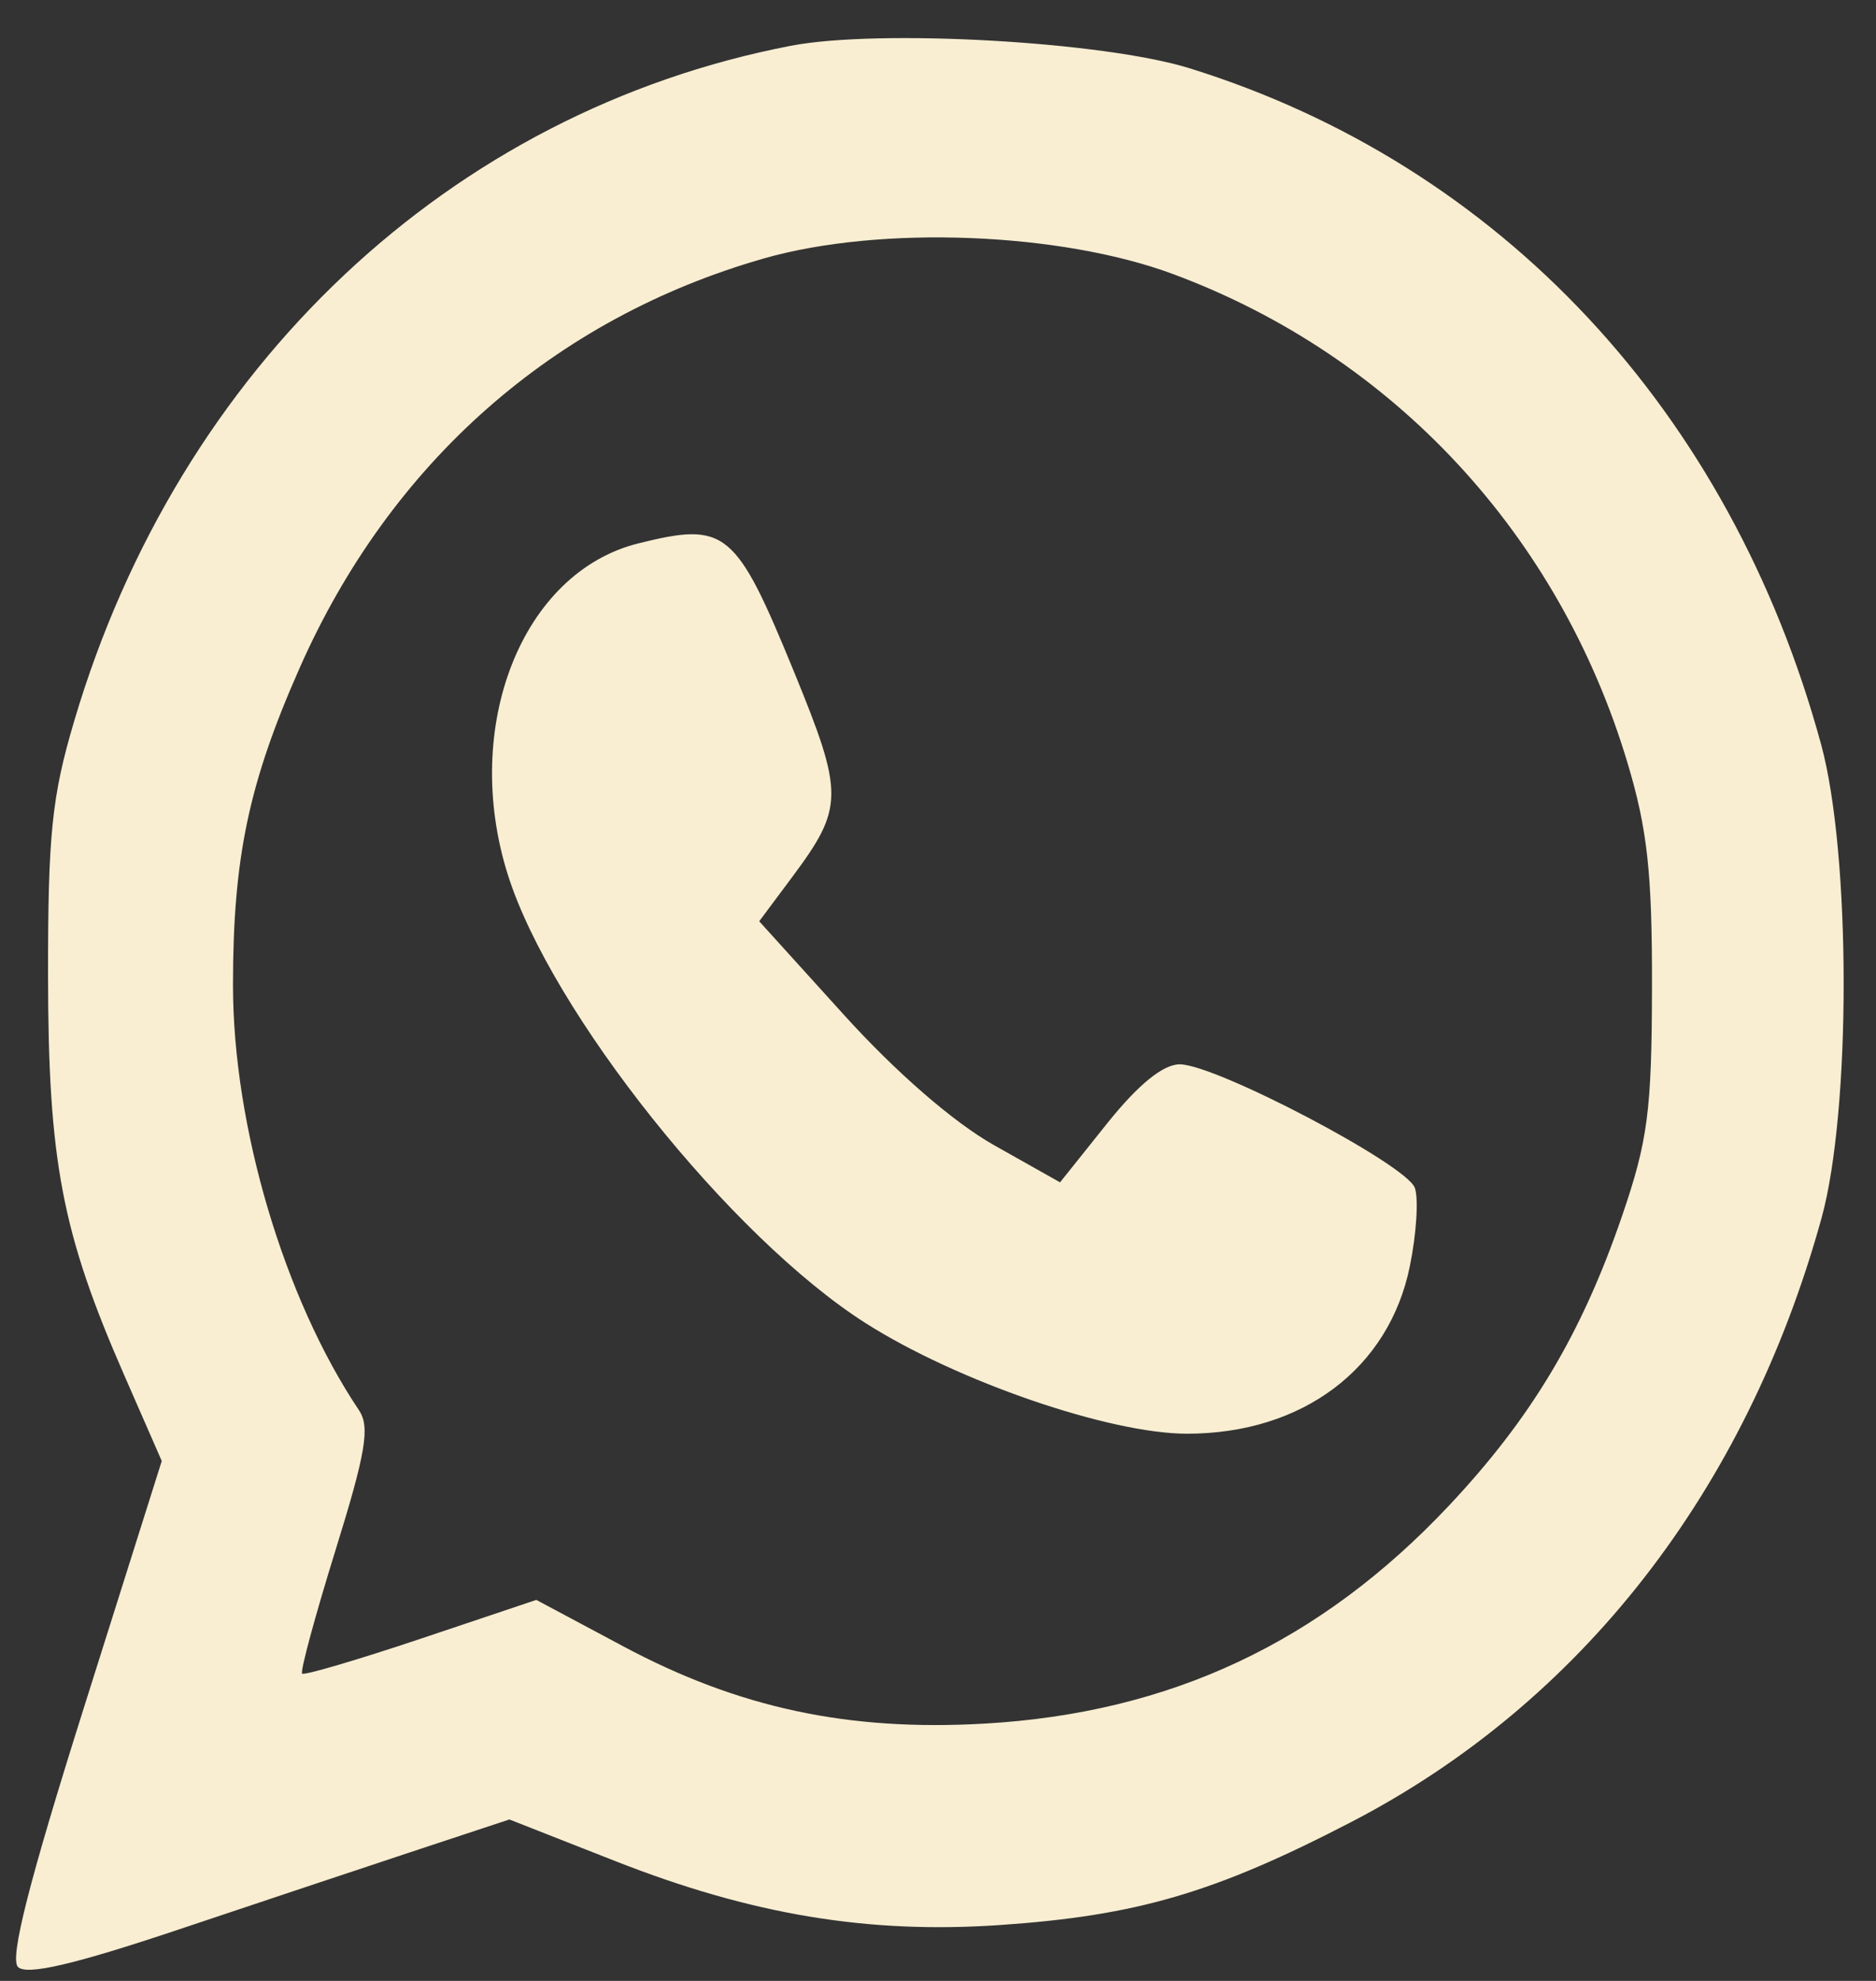 <?xml version="1.0" encoding="UTF-8"?> <svg xmlns="http://www.w3.org/2000/svg" width="36" height="38" viewBox="0 0 36 38" fill="none"><rect x="0" y="0" width="36" height="38" fill="#333333" stroke="none"/> <path fill-rule="evenodd" clip-rule="evenodd" d="M15.178 0.878C8.637 2.136 3.436 7.034 1.424 13.831C0.994 15.28 0.92 16.009 0.922 18.714C0.925 22.271 1.188 23.65 2.385 26.383L3.104 28.026L1.61 32.758C0.558 36.09 0.184 37.562 0.344 37.731C0.505 37.9 1.42 37.687 3.437 37.011C5.013 36.483 7.083 35.793 8.038 35.477L9.775 34.903L11.806 35.701C14.419 36.728 16.649 37.1 19.175 36.929C21.811 36.75 23.305 36.313 25.928 34.953C30.337 32.668 33.508 28.598 34.954 23.37C35.524 21.31 35.52 16.389 34.948 14.285C33.207 7.89 28.794 3.165 22.829 1.31C21.178 0.796 16.866 0.553 15.178 0.878ZM14.665 4.956C10.63 6.107 7.495 8.87 5.752 12.809C4.773 15.02 4.471 16.454 4.471 18.9C4.471 21.606 5.452 24.912 6.889 27.053C7.103 27.372 7.021 27.863 6.438 29.739C6.046 31.002 5.757 32.067 5.798 32.105C5.838 32.143 6.866 31.84 8.081 31.433L10.292 30.691L11.957 31.58C14.175 32.765 16.277 33.214 18.896 33.064C22.456 32.859 25.331 31.51 27.802 28.886C29.384 27.205 30.349 25.592 31.125 23.332C31.622 21.882 31.697 21.314 31.701 18.941C31.706 16.745 31.614 15.906 31.229 14.626C29.914 10.247 26.738 6.832 22.521 5.261C20.351 4.453 16.898 4.319 14.665 4.956ZM12.249 10.424C10.016 10.98 8.85 13.938 9.744 16.776C10.576 19.418 14.022 23.736 16.613 25.383C18.367 26.498 21.29 27.503 22.779 27.503C24.994 27.503 26.656 26.254 27.055 24.288C27.182 23.667 27.224 22.991 27.15 22.786C26.987 22.338 23.329 20.417 22.639 20.417C22.319 20.417 21.841 20.806 21.247 21.549L20.342 22.681L19.081 21.971C18.303 21.534 17.196 20.574 16.194 19.467L14.569 17.673L15.197 16.831C16.196 15.49 16.199 15.237 15.239 12.892C14.119 10.159 13.932 10.005 12.249 10.424Z" fill="#F9EED2"></path> </svg> 